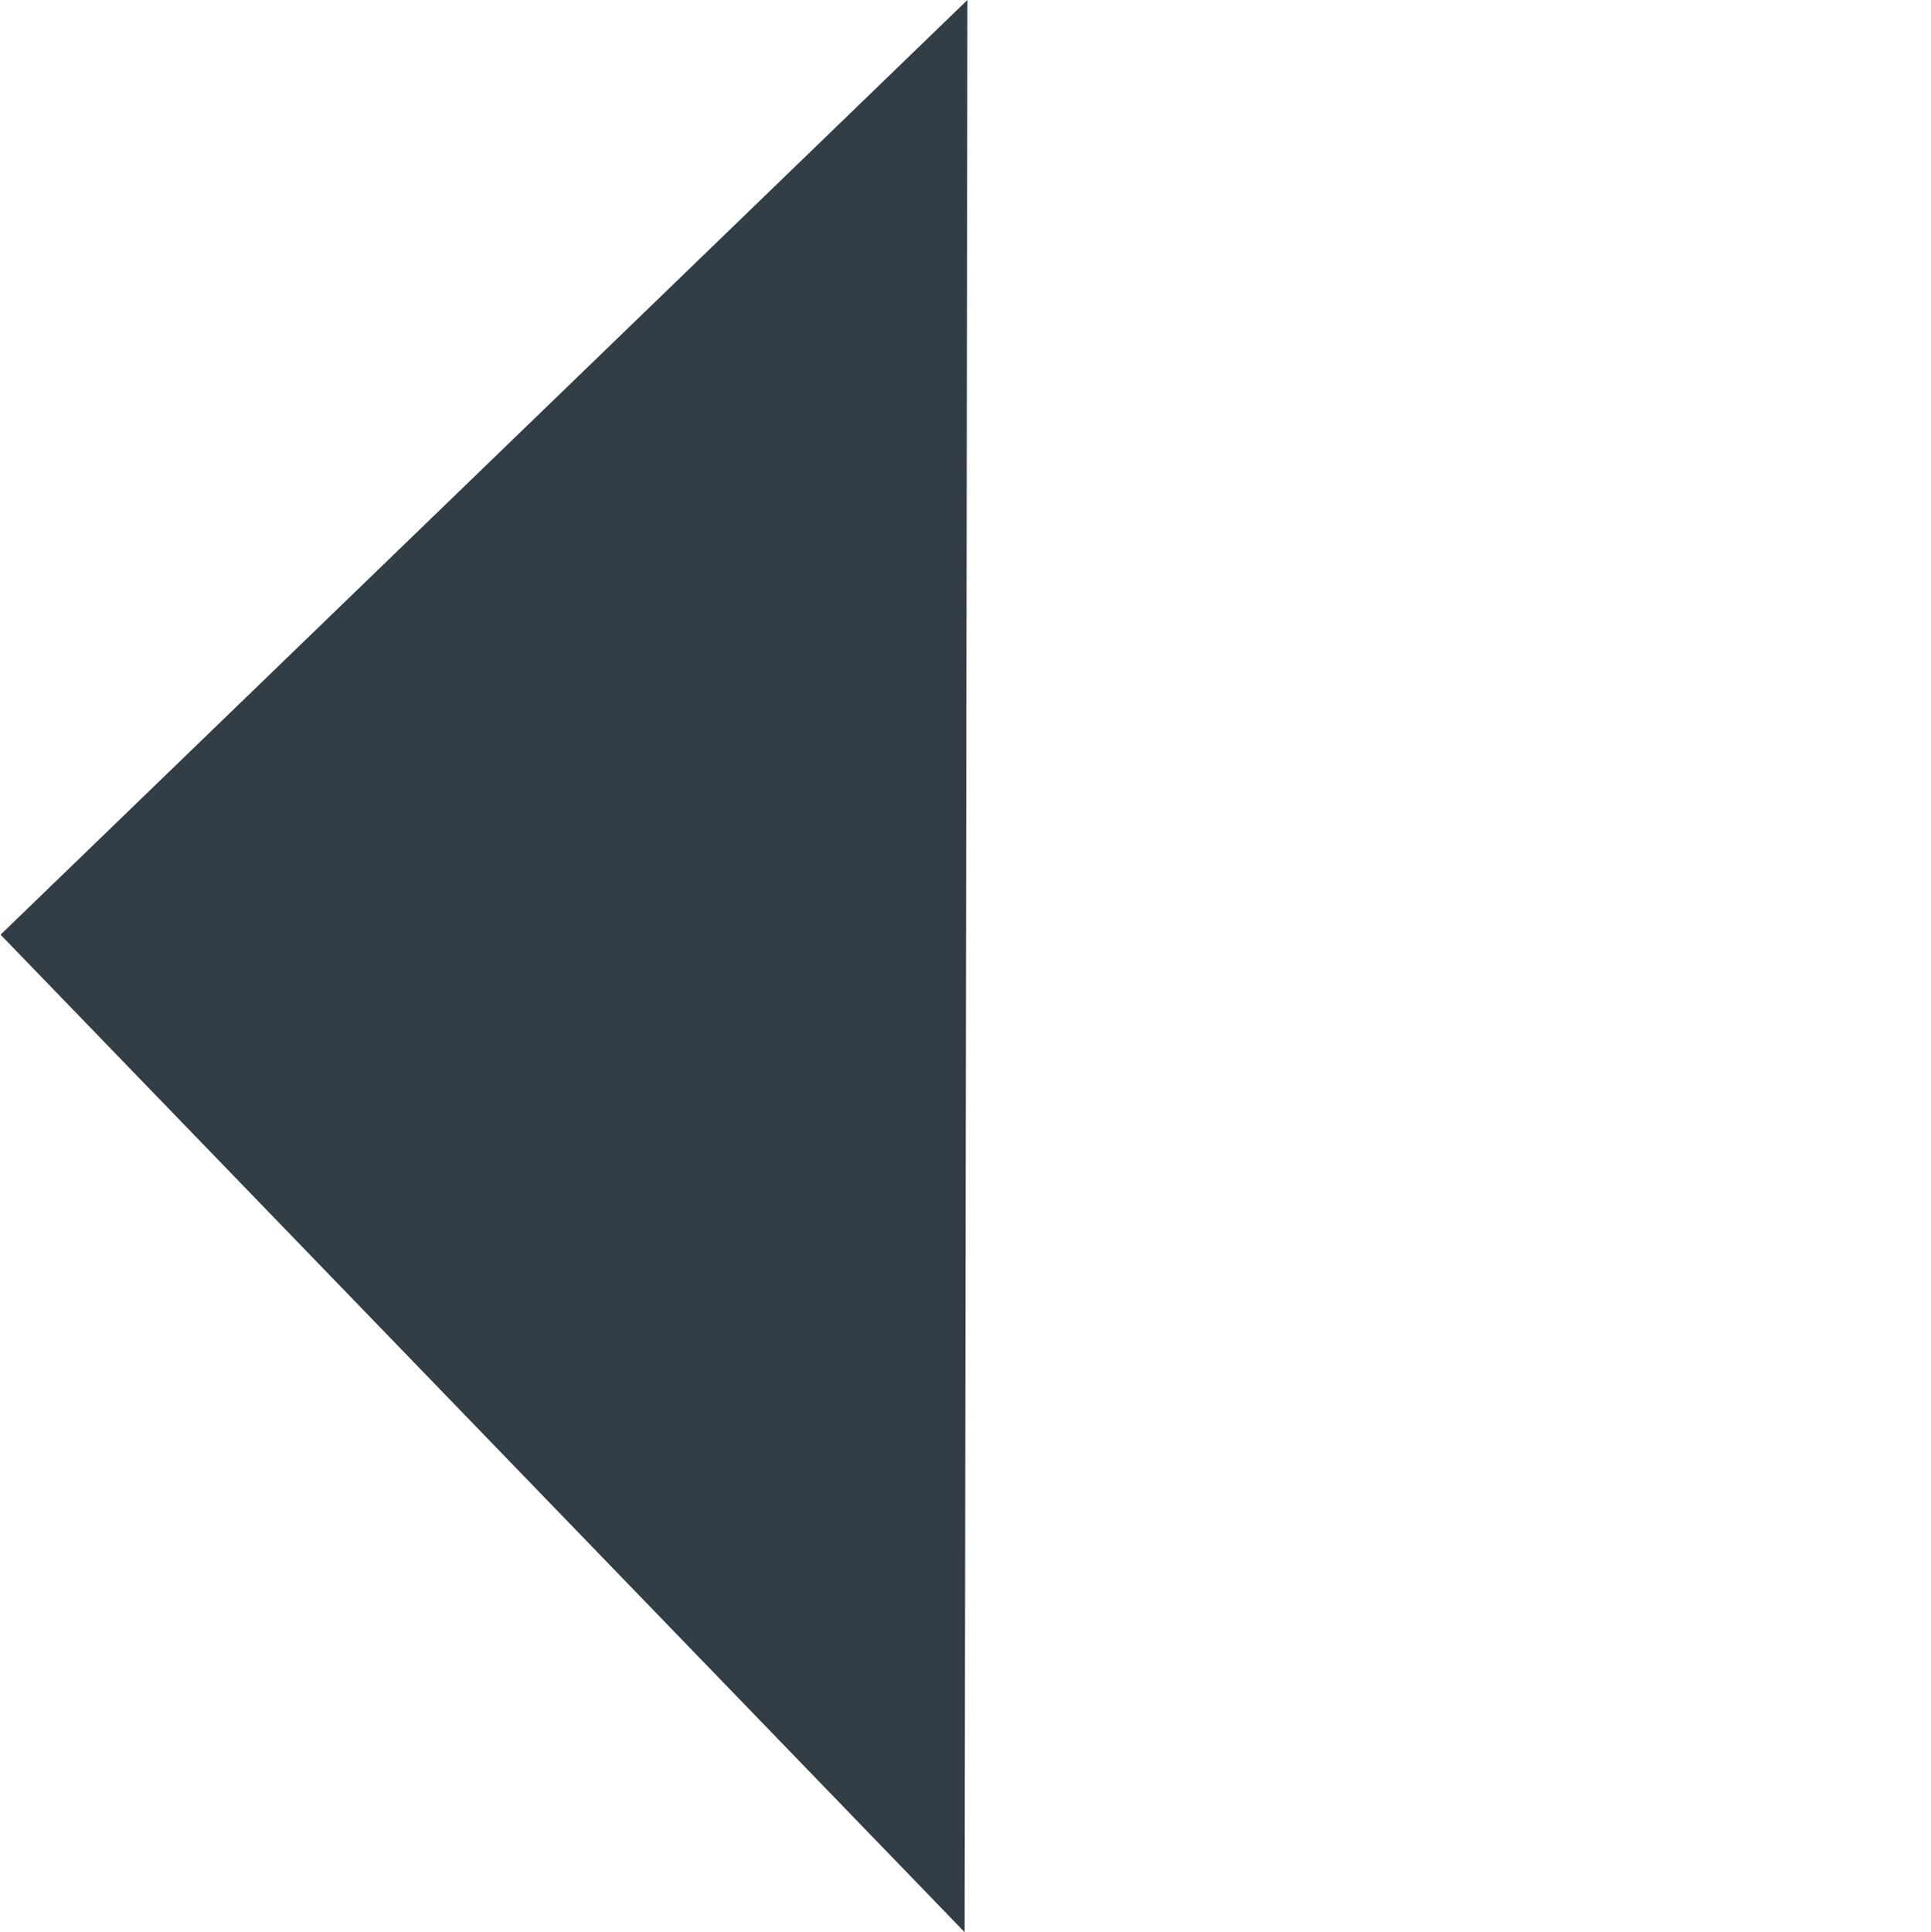 <svg xmlns="http://www.w3.org/2000/svg" width="19.673" height="19.684" viewBox="0 0 19.673 19.684">
  <path id="Path_470" data-name="Path 470" d="M0,0V13.7H14.132Z" transform="matrix(0.695, 0.719, -0.719, 0.695, 9.856, 0)" fill="#323d45"/>
</svg>
